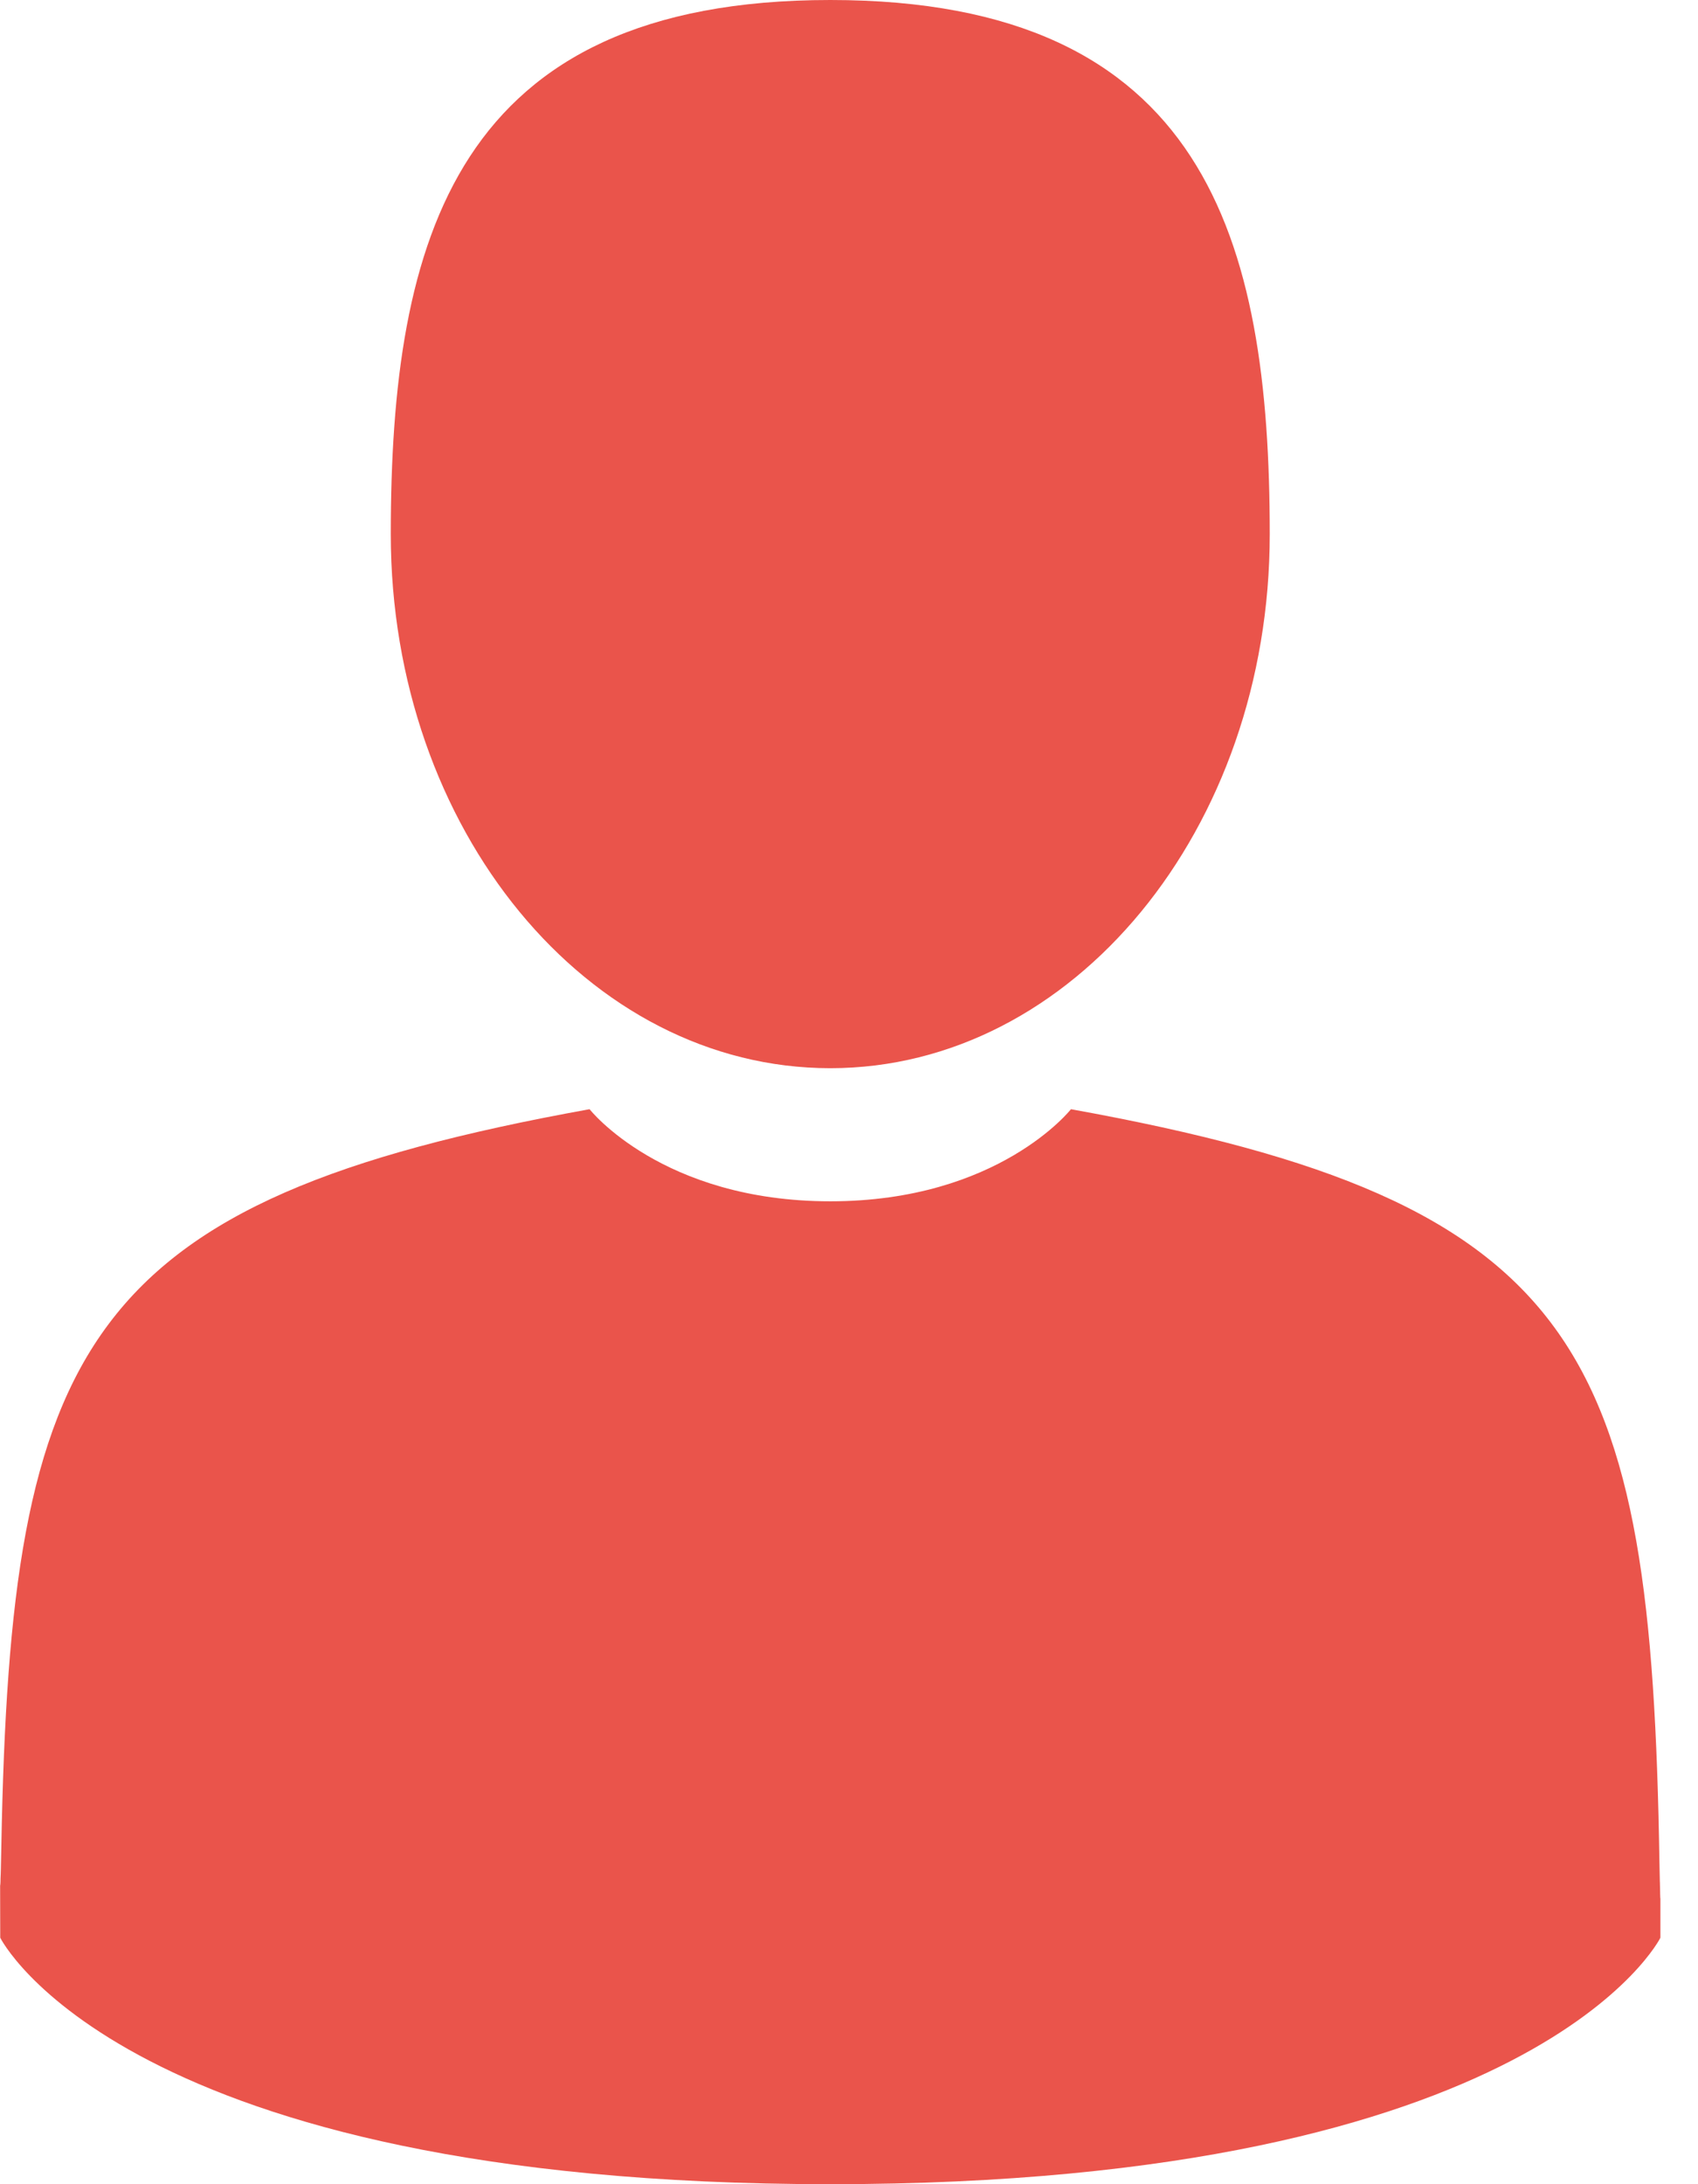 <svg width="14" height="18" viewBox="0 0 14 18" fill="none" xmlns="http://www.w3.org/2000/svg">
<path d="M6.846 8.803C8.847 8.803 10.469 6.833 10.469 4.402C10.469 1.971 9.937 0 6.846 0C3.754 0 3.222 1.971 3.222 4.402C3.222 6.833 4.844 8.803 6.846 8.803Z" fill="#EA544B"/>
<path d="M0.001 15.524C9.54724e-05 15.376 -0.001 15.482 0.001 15.524V15.524Z" fill="#EA544B"/>
<path d="M13.688 15.64C13.69 15.599 13.689 15.358 13.688 15.64V15.64Z" fill="#EA544B"/>
<path d="M13.682 15.346C13.615 11.111 13.062 9.905 8.83 9.141C8.83 9.141 8.234 9.9 6.846 9.9C5.457 9.9 4.861 9.141 4.861 9.141C0.675 9.896 0.089 11.085 0.011 15.209C0.005 15.545 0.002 15.563 0.001 15.524C0.001 15.597 0.002 15.733 0.002 15.969C0.002 15.969 1.009 18 6.846 18C12.682 18 13.69 15.969 13.69 15.969C13.69 15.817 13.69 15.712 13.69 15.64C13.689 15.664 13.687 15.617 13.682 15.346Z" fill="#EA544B"/>
</svg>
